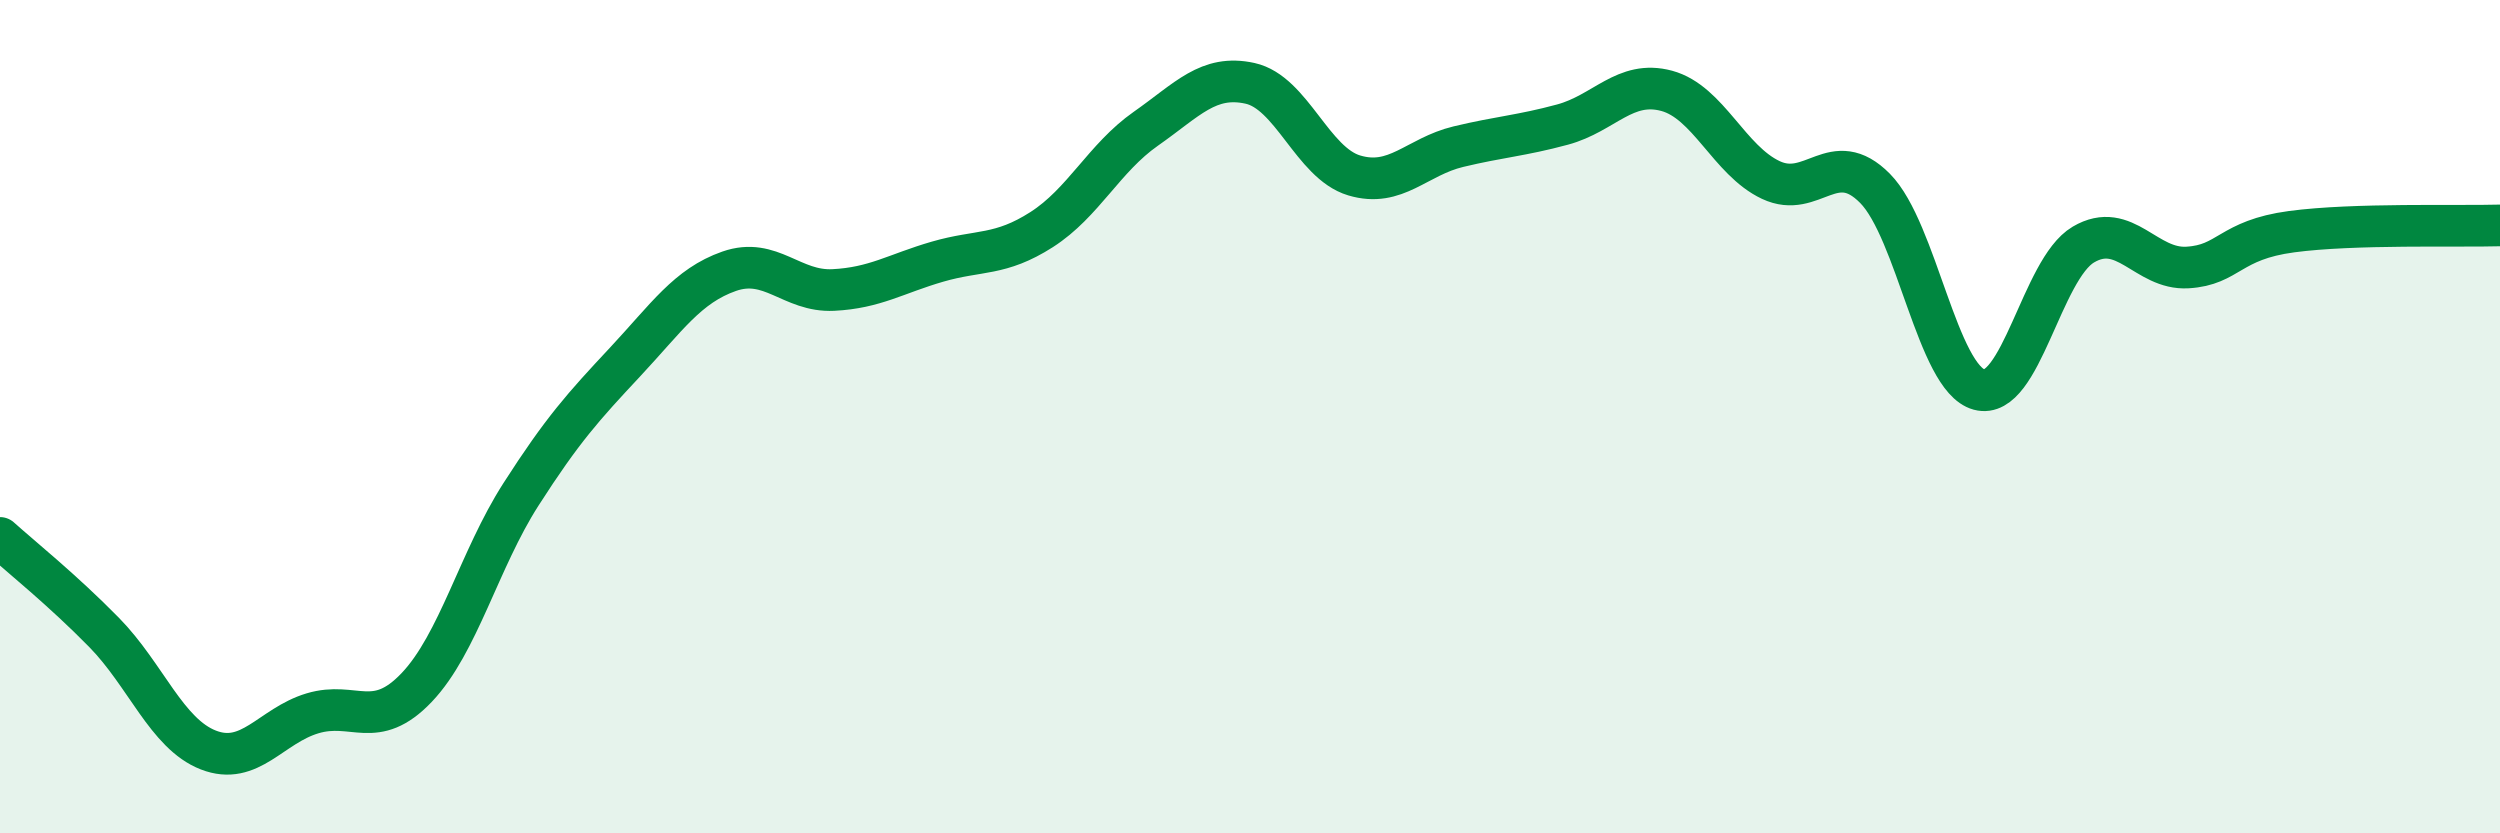 
    <svg width="60" height="20" viewBox="0 0 60 20" xmlns="http://www.w3.org/2000/svg">
      <path
        d="M 0,12.91 C 0.5,13.36 1.5,14.16 2.5,15.18 C 3.5,16.2 4,17.61 5,18 C 6,18.39 6.5,17.42 7.5,17.12 C 8.5,16.82 9,17.55 10,16.5 C 11,15.45 11.5,13.43 12.5,11.87 C 13.5,10.31 14,9.76 15,8.69 C 16,7.62 16.5,6.86 17.5,6.51 C 18.5,6.16 19,7.01 20,6.96 C 21,6.91 21.5,6.57 22.5,6.28 C 23.5,5.99 24,6.15 25,5.51 C 26,4.87 26.5,3.79 27.5,3.09 C 28.5,2.39 29,1.78 30,2 C 31,2.22 31.5,3.91 32.5,4.21 C 33.5,4.51 34,3.76 35,3.52 C 36,3.28 36.5,3.26 37.5,2.99 C 38.5,2.72 39,1.91 40,2.18 C 41,2.45 41.5,3.85 42.5,4.32 C 43.5,4.79 44,3.51 45,4.52 C 46,5.53 46.5,9.08 47.5,9.35 C 48.5,9.62 49,6.46 50,5.87 C 51,5.28 51.5,6.48 52.5,6.42 C 53.5,6.36 53.5,5.76 55,5.56 C 56.5,5.36 59,5.44 60,5.41L60 20L0 20Z"
        fill="#008740"
        opacity="0.1"
        stroke-linecap="round"
        stroke-linejoin="round"
      />
      <path
        d="M 0,12.91 C 0.5,13.36 1.5,14.16 2.5,15.18 C 3.5,16.2 4,17.61 5,18 C 6,18.39 6.5,17.42 7.5,17.12 C 8.5,16.82 9,17.55 10,16.5 C 11,15.45 11.5,13.43 12.5,11.87 C 13.5,10.31 14,9.76 15,8.69 C 16,7.62 16.5,6.86 17.5,6.51 C 18.5,6.16 19,7.01 20,6.96 C 21,6.91 21.5,6.57 22.5,6.28 C 23.5,5.99 24,6.15 25,5.51 C 26,4.87 26.5,3.79 27.5,3.09 C 28.5,2.39 29,1.78 30,2 C 31,2.22 31.5,3.91 32.5,4.21 C 33.5,4.51 34,3.76 35,3.52 C 36,3.28 36.5,3.26 37.5,2.99 C 38.5,2.72 39,1.91 40,2.18 C 41,2.45 41.5,3.85 42.5,4.32 C 43.5,4.79 44,3.51 45,4.52 C 46,5.53 46.5,9.08 47.5,9.35 C 48.5,9.62 49,6.46 50,5.87 C 51,5.28 51.5,6.48 52.5,6.42 C 53.5,6.36 53.5,5.76 55,5.56 C 56.5,5.36 59,5.44 60,5.41"
        stroke="#008740"
        stroke-width="1"
        fill="none"
        stroke-linecap="round"
        stroke-linejoin="round"
      />
    </svg>
  